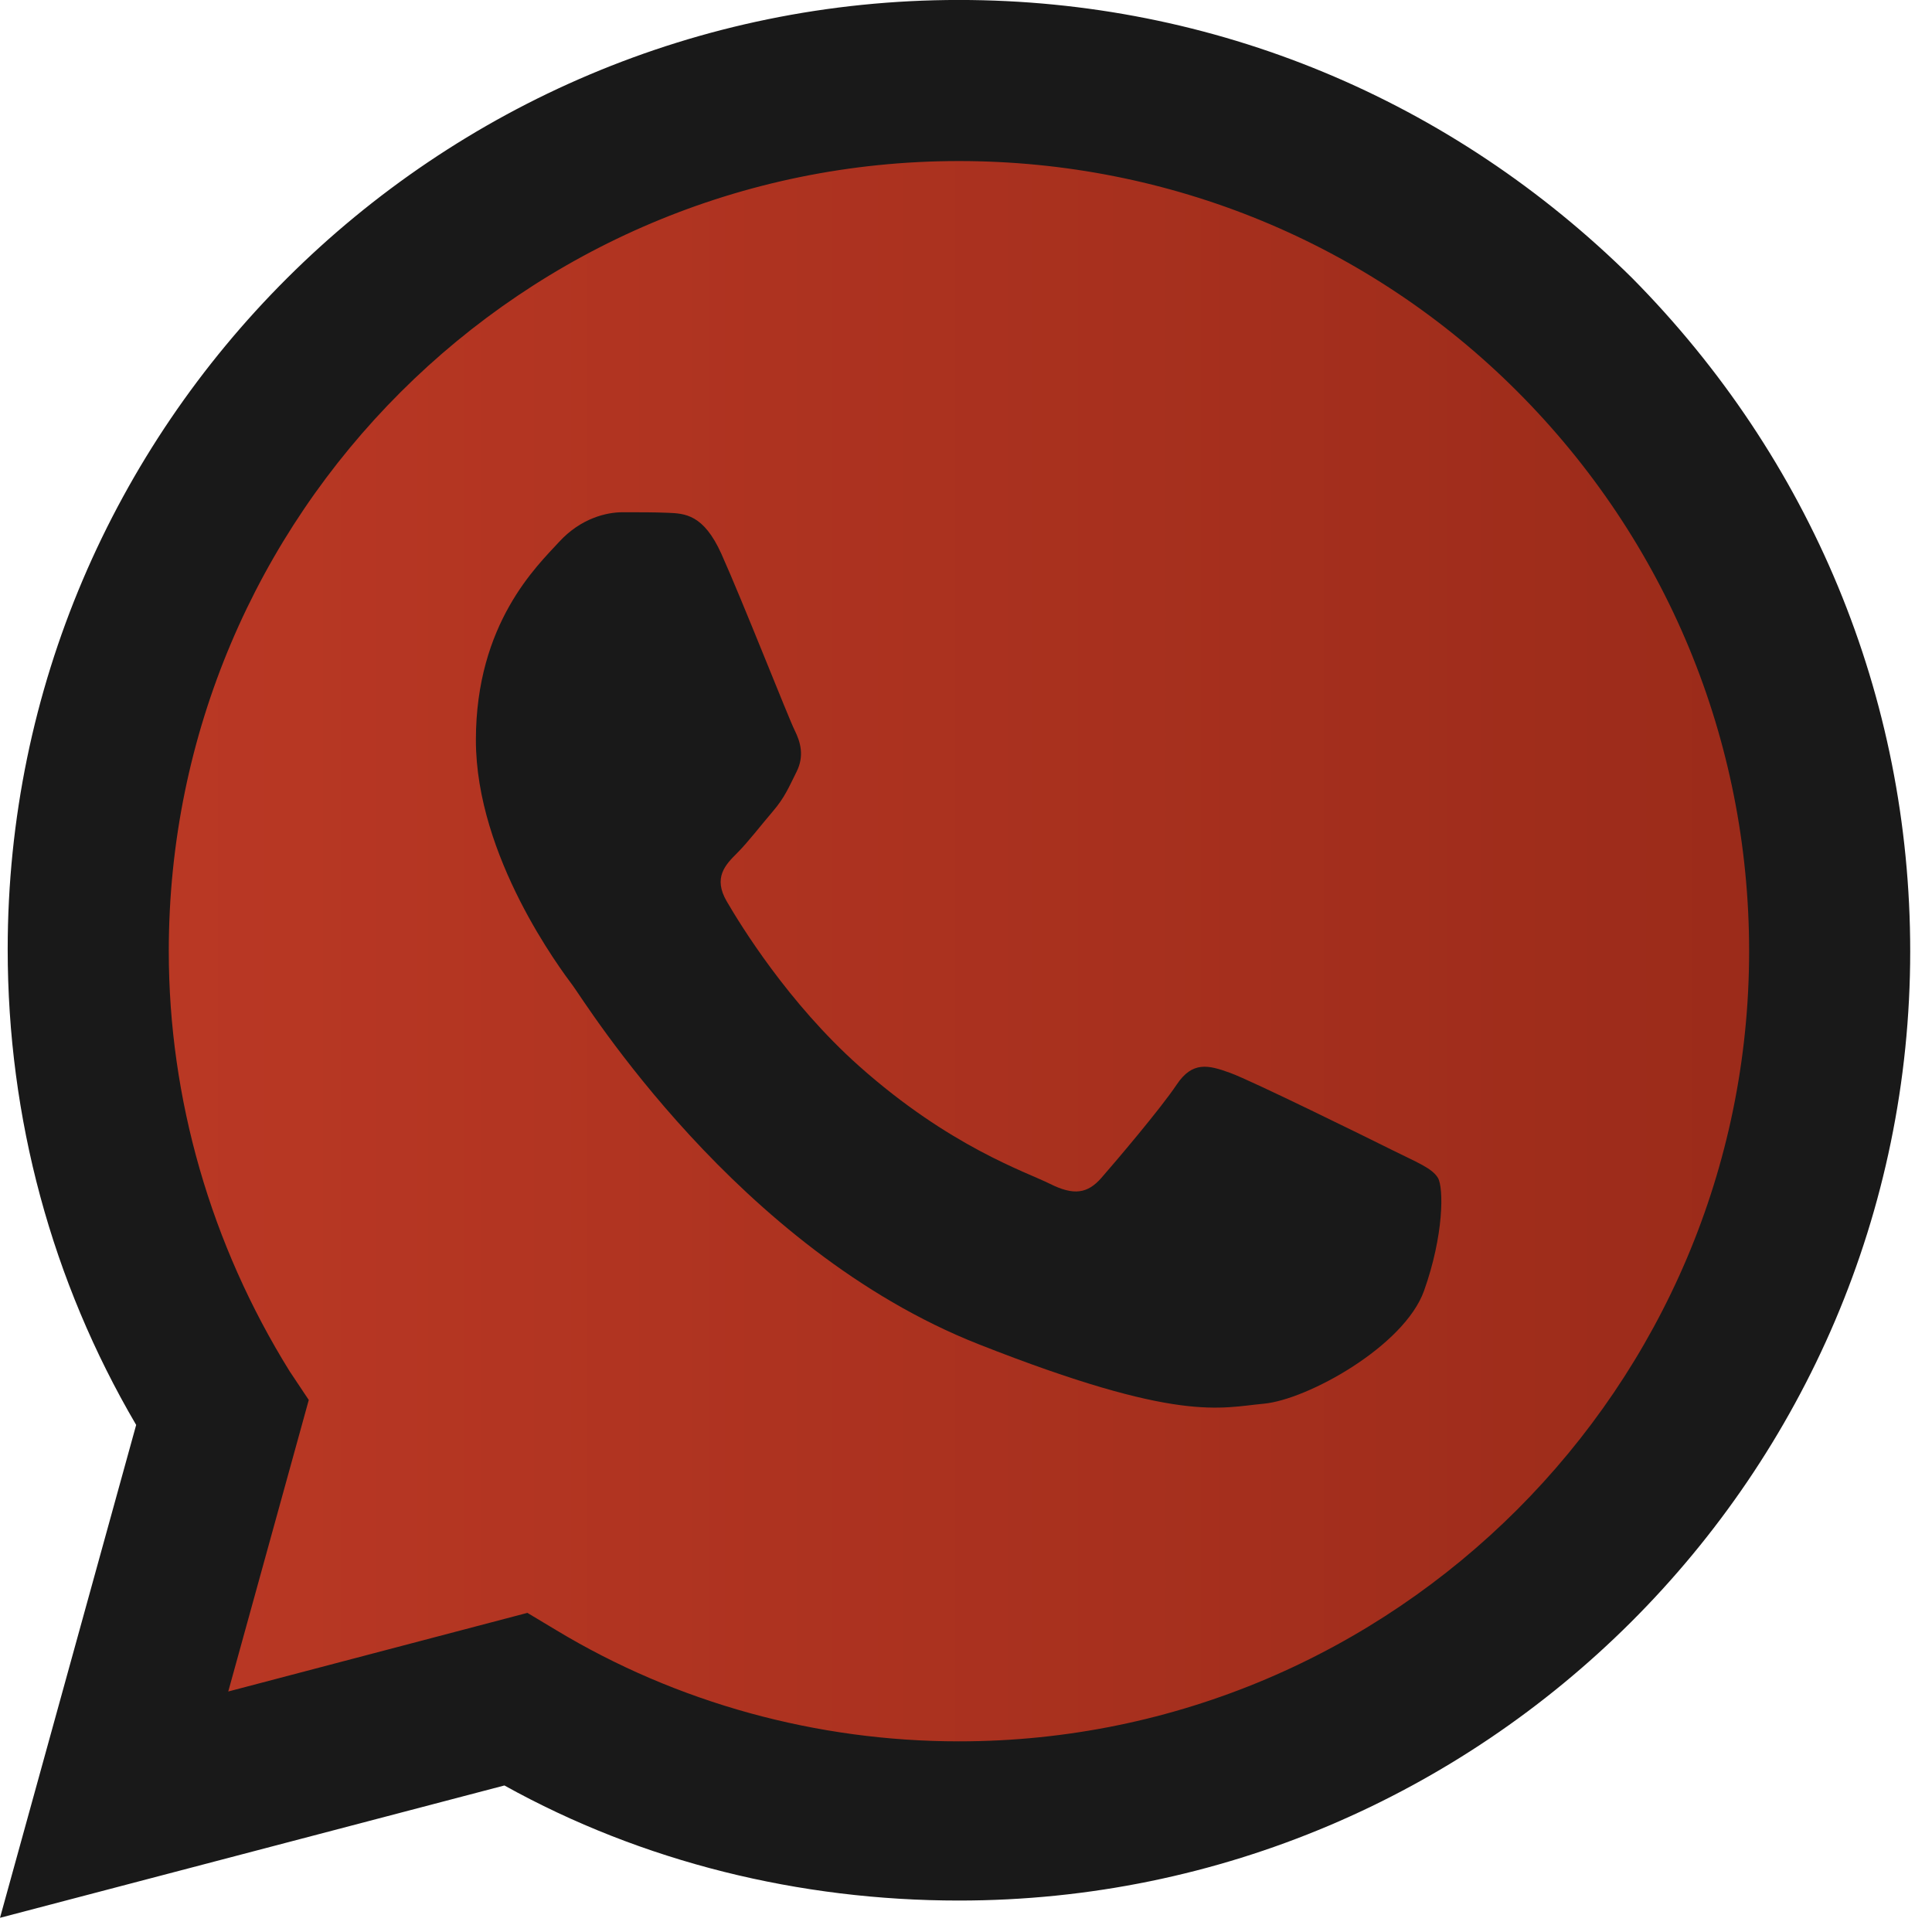 <?xml version="1.0" encoding="UTF-8"?> <svg xmlns="http://www.w3.org/2000/svg" width="50" height="50" viewBox="0 0 50 50" fill="none"><path d="M1.047 24.587C1.047 28.803 2.149 32.876 4.257 36.47L0.855 48.784L13.457 45.478C16.907 47.395 20.836 48.353 24.813 48.353C37.894 48.353 48.579 37.716 48.579 24.634C48.579 18.262 46.088 12.32 41.632 7.816C37.127 3.36 31.186 0.868 24.813 0.868C11.732 0.868 1.047 11.505 1.047 24.587Z" fill="url(#paint0_linear_504_528)"></path><path d="M0.199 24.567C0.199 28.935 1.34 33.154 3.524 36.877L2.28882e-05 49.633L13.054 46.208C16.628 48.193 20.698 49.186 24.817 49.186C38.367 49.186 49.436 38.167 49.436 24.617C49.436 18.016 46.855 11.861 42.239 7.195C37.573 2.579 31.419 -0.001 24.817 -0.001C11.267 -0.001 0.199 11.017 0.199 24.567ZM7.991 36.231L7.495 35.487C5.46 32.211 4.368 28.439 4.368 24.617C4.368 13.3 13.55 4.168 24.817 4.168C30.277 4.168 35.439 6.302 39.261 10.124C43.132 13.995 45.267 19.157 45.267 24.617C45.267 35.884 36.084 45.066 24.817 45.066C21.144 45.066 17.521 44.074 14.394 42.188L13.649 41.741L5.907 43.776L7.991 36.231Z" fill="#191919"></path><path fill-rule="evenodd" clip-rule="evenodd" d="M18.669 14.333C18.208 13.31 17.724 13.289 17.285 13.271C16.927 13.256 16.517 13.257 16.107 13.257C15.698 13.257 15.031 13.411 14.468 14.026C13.905 14.641 12.316 16.128 12.316 19.153C12.316 22.177 14.52 25.1 14.827 25.511C15.134 25.921 19.079 32.325 25.328 34.789C30.521 36.837 31.578 36.43 32.705 36.328C33.832 36.225 36.342 34.841 36.854 33.405C37.366 31.97 37.366 30.74 37.213 30.483C37.059 30.226 36.649 30.073 36.034 29.765C35.419 29.458 32.397 27.97 31.834 27.765C31.27 27.561 30.86 27.458 30.45 28.073C30.04 28.688 28.863 30.073 28.504 30.483C28.146 30.893 27.787 30.945 27.172 30.637C26.557 30.329 24.578 29.68 22.229 27.586C20.401 25.957 19.168 23.945 18.809 23.329C18.45 22.715 18.77 22.381 19.079 22.075C19.355 21.799 19.694 21.357 20.001 20.998C20.308 20.64 20.41 20.383 20.615 19.973C20.82 19.563 20.718 19.204 20.564 18.896C20.41 18.589 19.215 15.549 18.669 14.333Z" fill="#191919"></path><defs><linearGradient id="paint0_linear_504_528" x1="48.579" y1="24.826" x2="0.855" y2="24.826" gradientUnits="userSpaceOnUse"><stop stop-color="#992A19"></stop><stop offset="1" stop-color="#BC3925"></stop></linearGradient></defs></svg> 